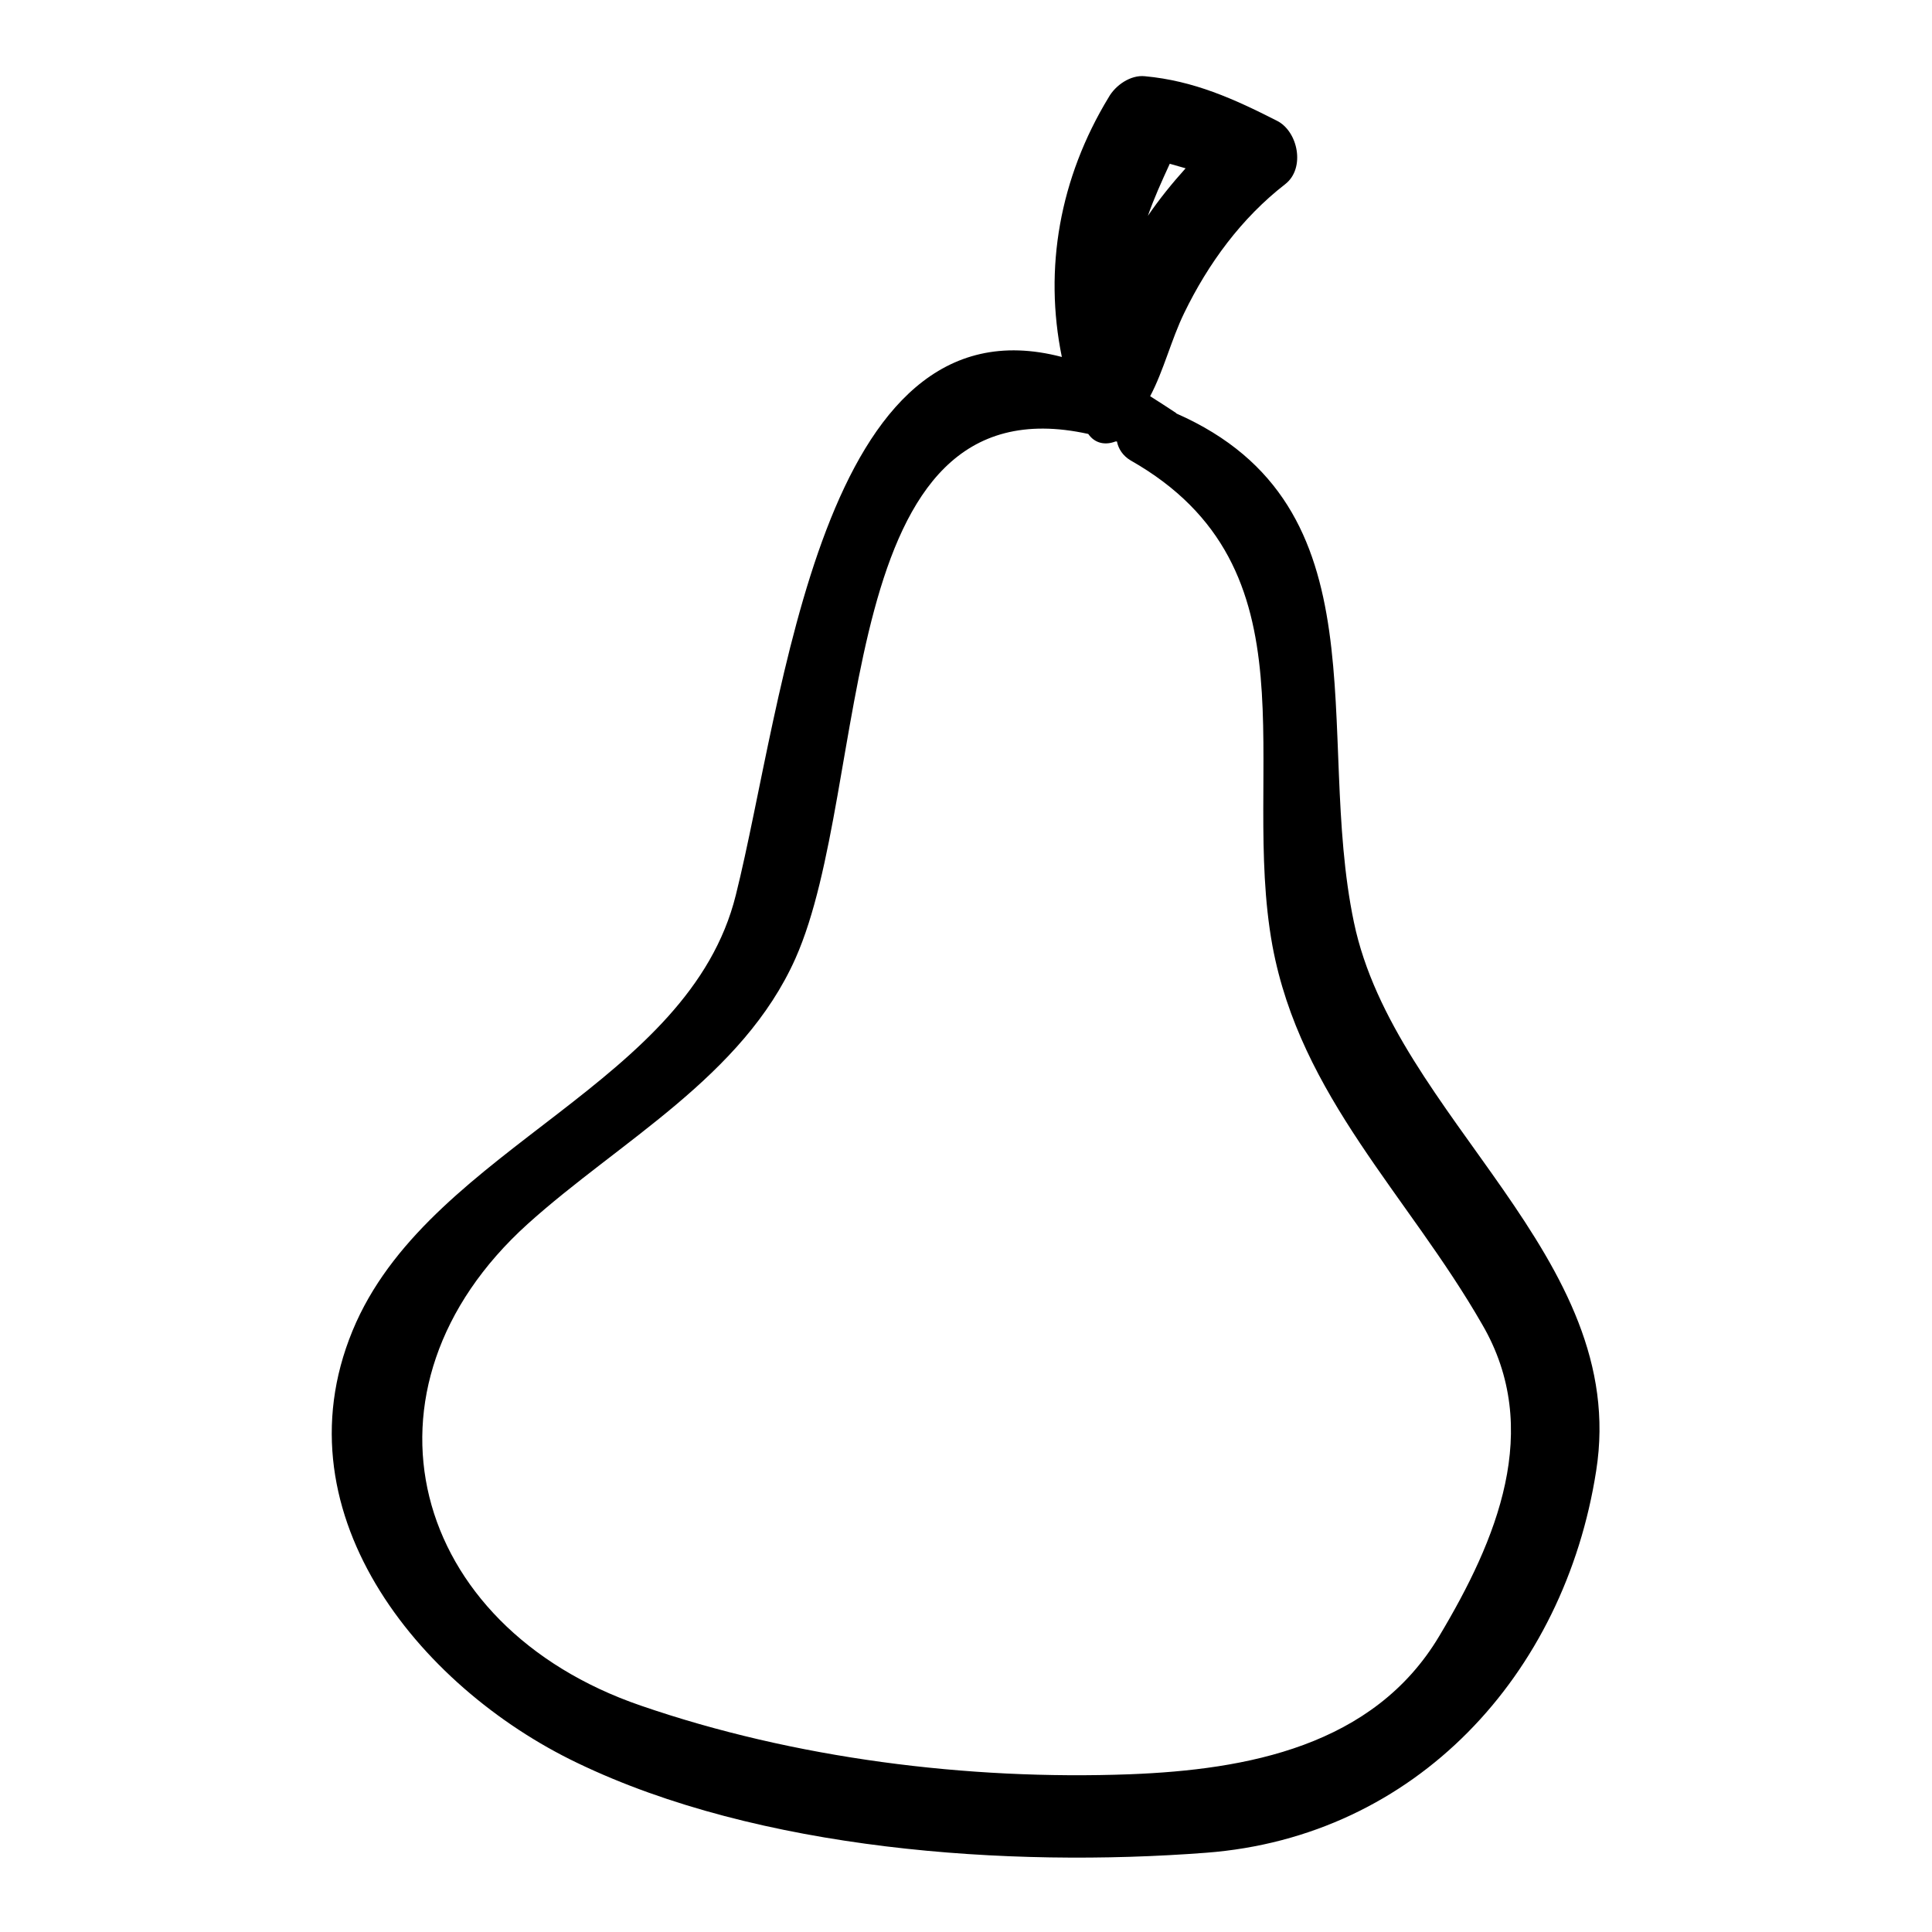 <?xml version="1.0" encoding="utf-8"?>
<!-- Svg Vector Icons : http://www.onlinewebfonts.com/icon -->
<!DOCTYPE svg PUBLIC "-//W3C//DTD SVG 1.1//EN" "http://www.w3.org/Graphics/SVG/1.1/DTD/svg11.dtd">
<svg version="1.1" xmlns="http://www.w3.org/2000/svg" xmlns:xlink="http://www.w3.org/1999/xlink" x="0px" y="0px" viewBox="0 0 256 256" enable-background="new 0 0 256 256" xml:space="preserve">
<g><g><g><path fill="#000000" d="M179.4,122.2c-5.3-25.3,4.4-55.1-23.5-67.4c0,0-0.1-0.1-0.1-0.1c-1.2-0.8-2.3-1.5-3.4-2.2c1.8-3.4,2.8-7.5,4.5-11c3.2-6.6,7.6-12.6,13.4-17.1c2.7-2.1,1.7-7-1.1-8.4c-5.7-2.9-11-5.3-17.5-5.9c-1.9-0.2-3.9,1.2-4.8,2.8c-6.5,10.7-8.6,22.7-6.2,34.4c-32-8.4-36.8,45.7-43.2,71.3c-6.2,25-39.7,33.2-50.3,56.6c-11.1,24.7,8.2,48.3,29.3,58.4c24.1,11.6,57.1,13.9,83.3,11.9c27.8-2.1,47.5-23.6,51.7-50.6C216,166.5,184.8,148.1,179.4,122.2z M152.1,28.6c0.8-2.3,1.8-4.5,2.9-6.9c0.7,0.2,1.4,0.4,2.1,0.6C155.3,24.3,153.6,26.4,152.1,28.6z M190.7,216.8c-8.7,14.6-25.5,17.7-41,18.3c-21.5,0.8-44.5-2.1-64.8-9.1c-30.6-10.5-39.1-42-15-63.8c12.2-11,28.5-19.5,35.5-35.2c10.2-22.9,4.7-77,38.8-69.5c0.9,1.3,2.3,1.5,3.6,1c0.1,0,0.1,0,0.2,0c0.2,1,0.8,1.9,1.8,2.5c25.2,14.3,14.5,40.7,18.8,64.3c3.7,20,18,33.1,27.8,50.2C204.5,189.4,198.3,204.1,190.7,216.8z"/></g><g></g><g></g><g></g><g></g><g></g><g></g><g></g><g></g><g></g><g></g><g></g><g></g><g></g><g></g><g></g></g></g>
</svg>